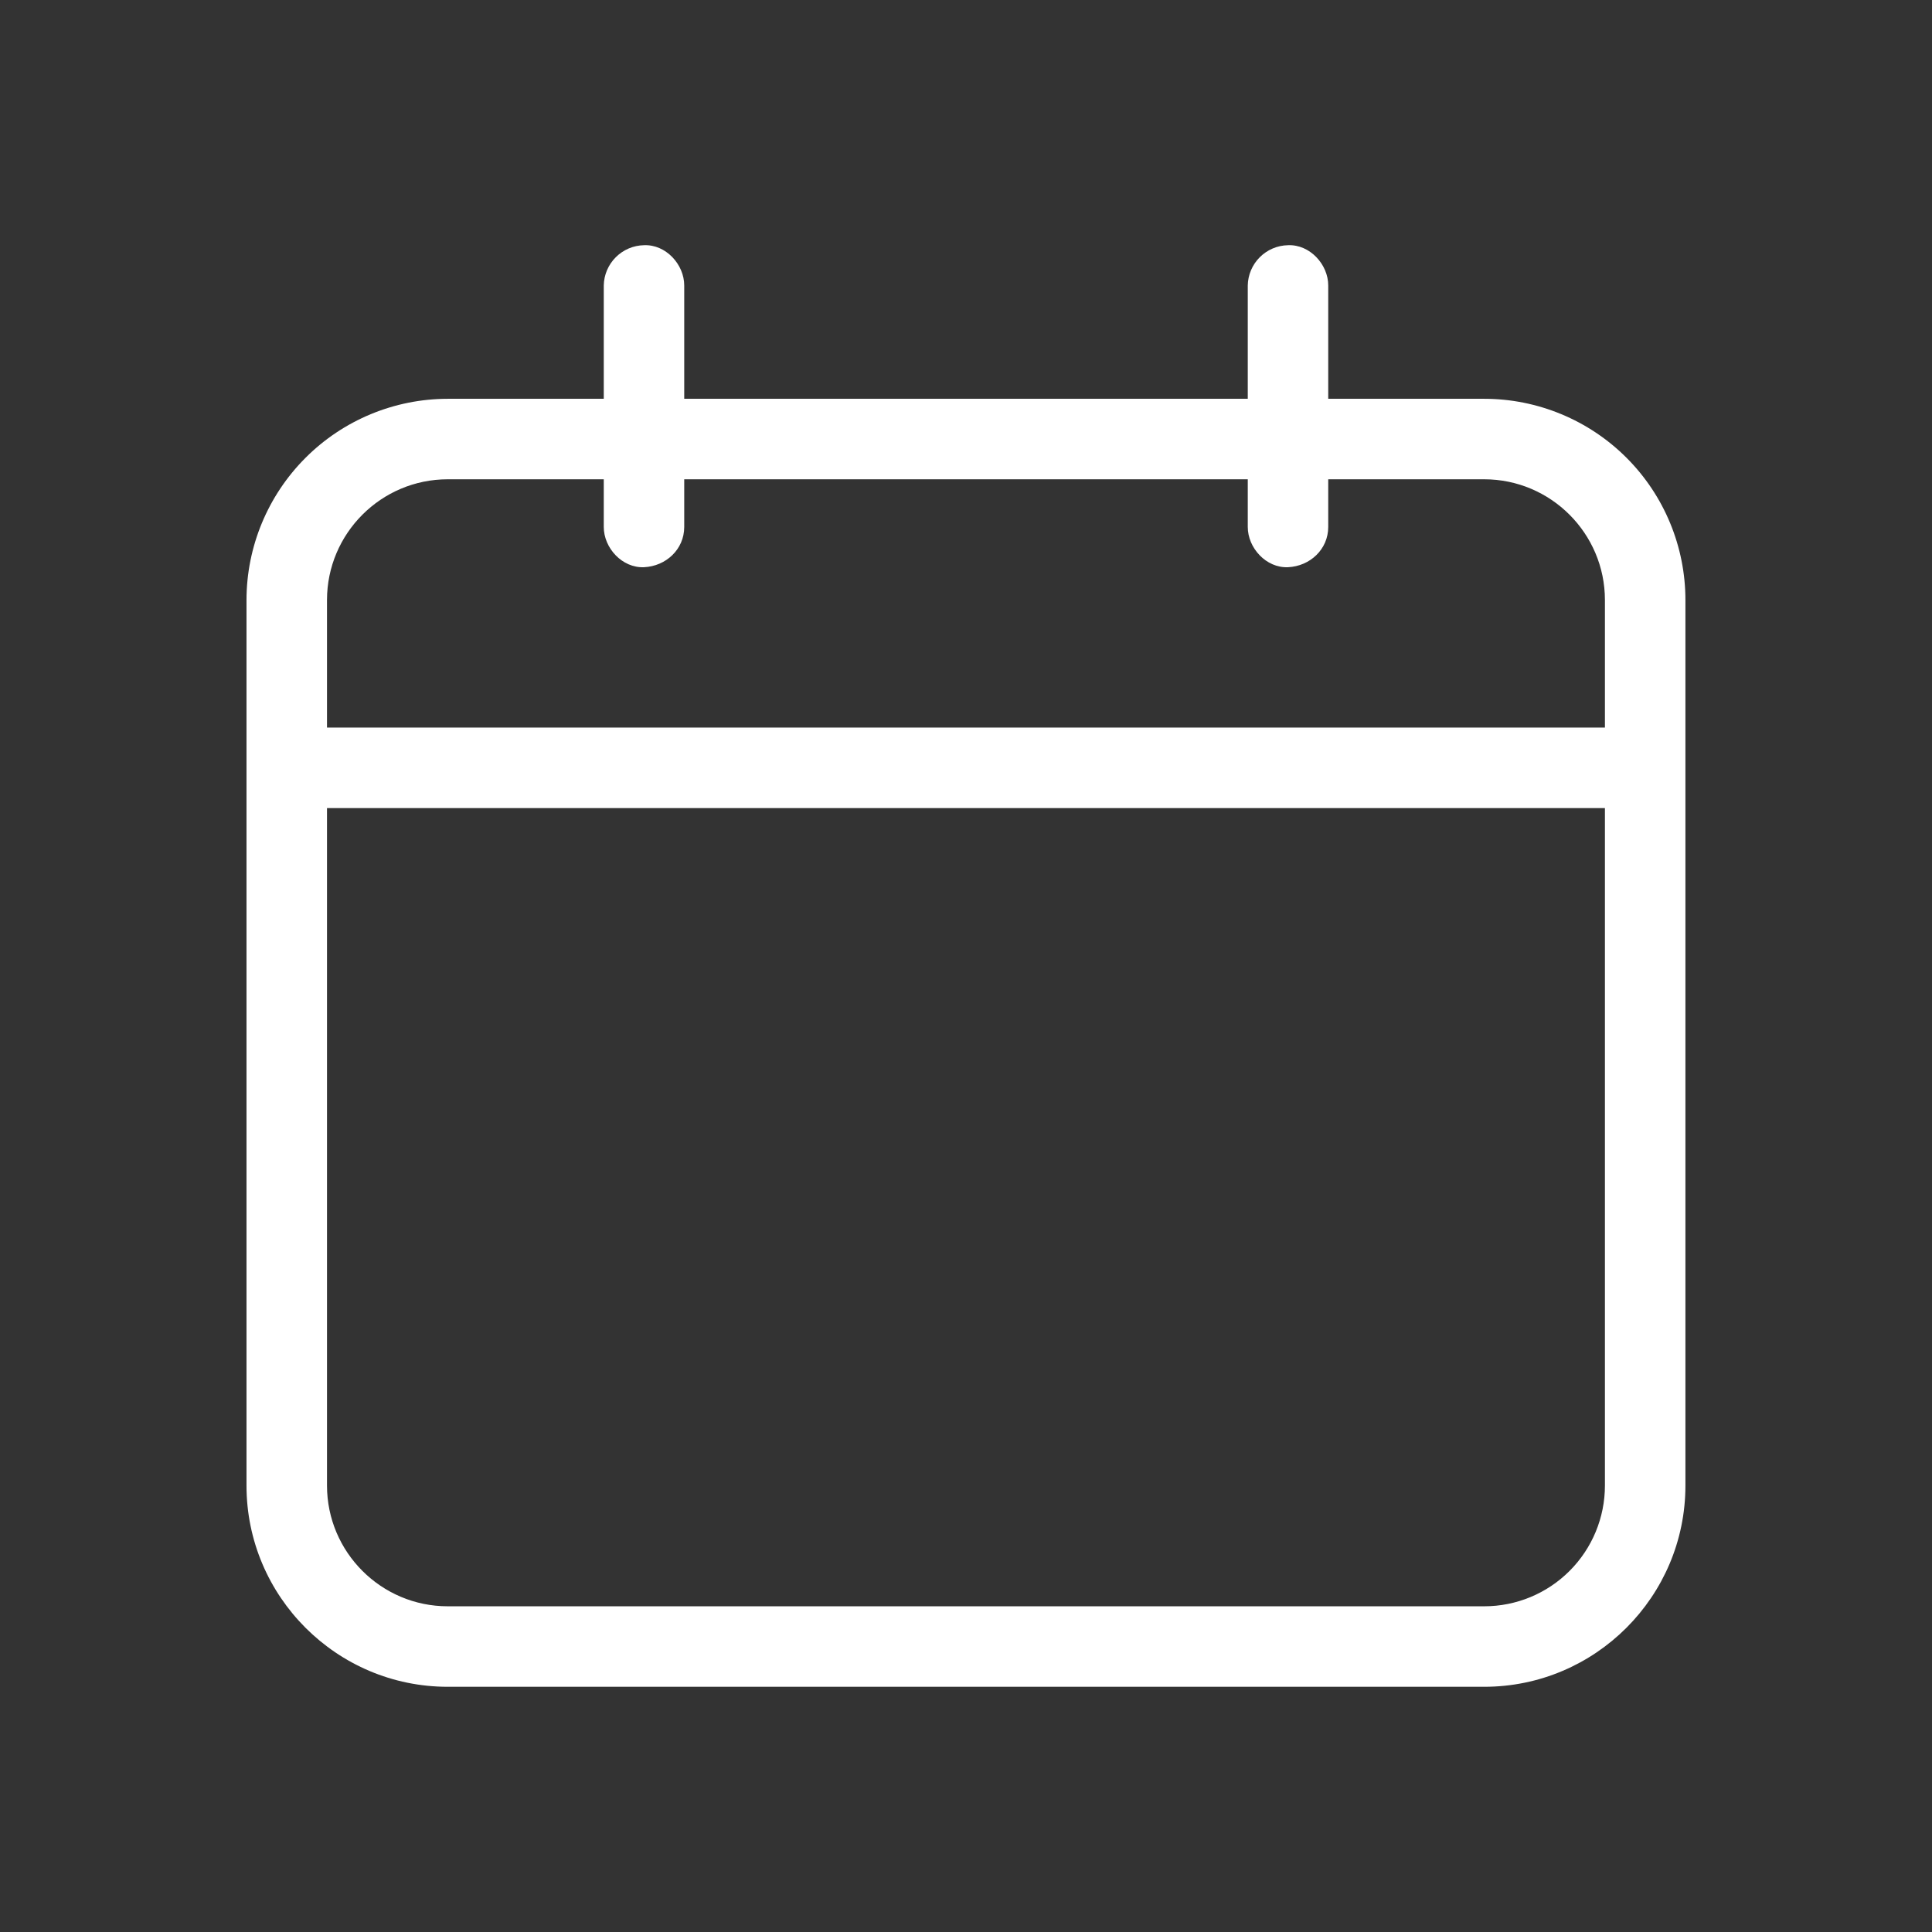 <?xml version="1.0" encoding="UTF-8"?> <svg xmlns="http://www.w3.org/2000/svg" viewBox="0 0 51.00 51.00" data-guides="{&quot;vertical&quot;:[],&quot;horizontal&quot;:[]}"><rect x="0" y="0" width="51.00" height="51.00" fill="#333333" stroke="none"/><path fill="#ffffff" stroke="none" fill-opacity="1" stroke-width="1" stroke-opacity="1" id="tSvgda2c98698a" title="Path 1" d="M39.181 10.527C37.808 10.527 36.435 10.527 35.062 10.527C35.062 9.53 35.062 8.533 35.062 7.535C35.062 6.979 34.574 6.447 34 6.473C33.72 6.478 33.453 6.592 33.255 6.79C33.057 6.988 32.943 7.255 32.938 7.535C32.938 8.533 32.938 9.53 32.938 10.527C27.979 10.527 23.021 10.527 18.062 10.527C18.062 9.53 18.062 8.533 18.062 7.535C18.062 6.979 17.574 6.447 17 6.473C16.72 6.478 16.453 6.592 16.255 6.79C16.057 6.988 15.943 7.255 15.938 7.535C15.938 8.533 15.938 9.53 15.938 10.527C14.565 10.527 13.192 10.527 11.819 10.527C10.411 10.529 9.06 11.089 8.065 12.085C7.069 13.081 6.508 14.431 6.507 15.84C6.507 23.631 6.507 31.423 6.507 39.215C6.507 42.145 8.891 44.527 11.819 44.527C20.939 44.527 30.059 44.527 39.179 44.527C42.109 44.527 44.491 42.145 44.491 39.215C44.491 31.423 44.491 23.631 44.491 15.84C44.491 14.431 43.932 13.08 42.936 12.084C41.94 11.088 40.589 10.528 39.181 10.527ZM11.819 12.652C13.192 12.652 14.565 12.652 15.938 12.652C15.938 13.072 15.938 13.491 15.938 13.91C15.938 14.467 16.426 14.998 17 14.973C17.576 14.947 18.062 14.505 18.062 13.91C18.062 13.491 18.062 13.072 18.062 12.652C23.021 12.652 27.979 12.652 32.938 12.652C32.938 13.072 32.938 13.491 32.938 13.91C32.938 14.467 33.426 14.998 34 14.973C34.576 14.947 35.062 14.505 35.062 13.91C35.062 13.491 35.062 13.072 35.062 12.652C36.434 12.652 37.807 12.652 39.179 12.652C40.936 12.652 42.366 14.082 42.366 15.84C42.366 16.962 42.366 18.084 42.366 19.206C31.121 19.206 19.877 19.206 8.632 19.206C8.632 18.084 8.632 16.962 8.632 15.84C8.632 14.082 10.062 12.652 11.819 12.652ZM39.181 42.402C30.06 42.402 20.94 42.402 11.819 42.402C10.062 42.402 8.632 40.972 8.632 39.215C8.632 33.254 8.632 27.292 8.632 21.331C19.877 21.331 31.121 21.331 42.366 21.331C42.366 27.292 42.366 33.254 42.366 39.215C42.366 40.06 42.031 40.87 41.433 41.468C40.836 42.066 40.026 42.402 39.181 42.402Z"></path><defs></defs></svg> 
